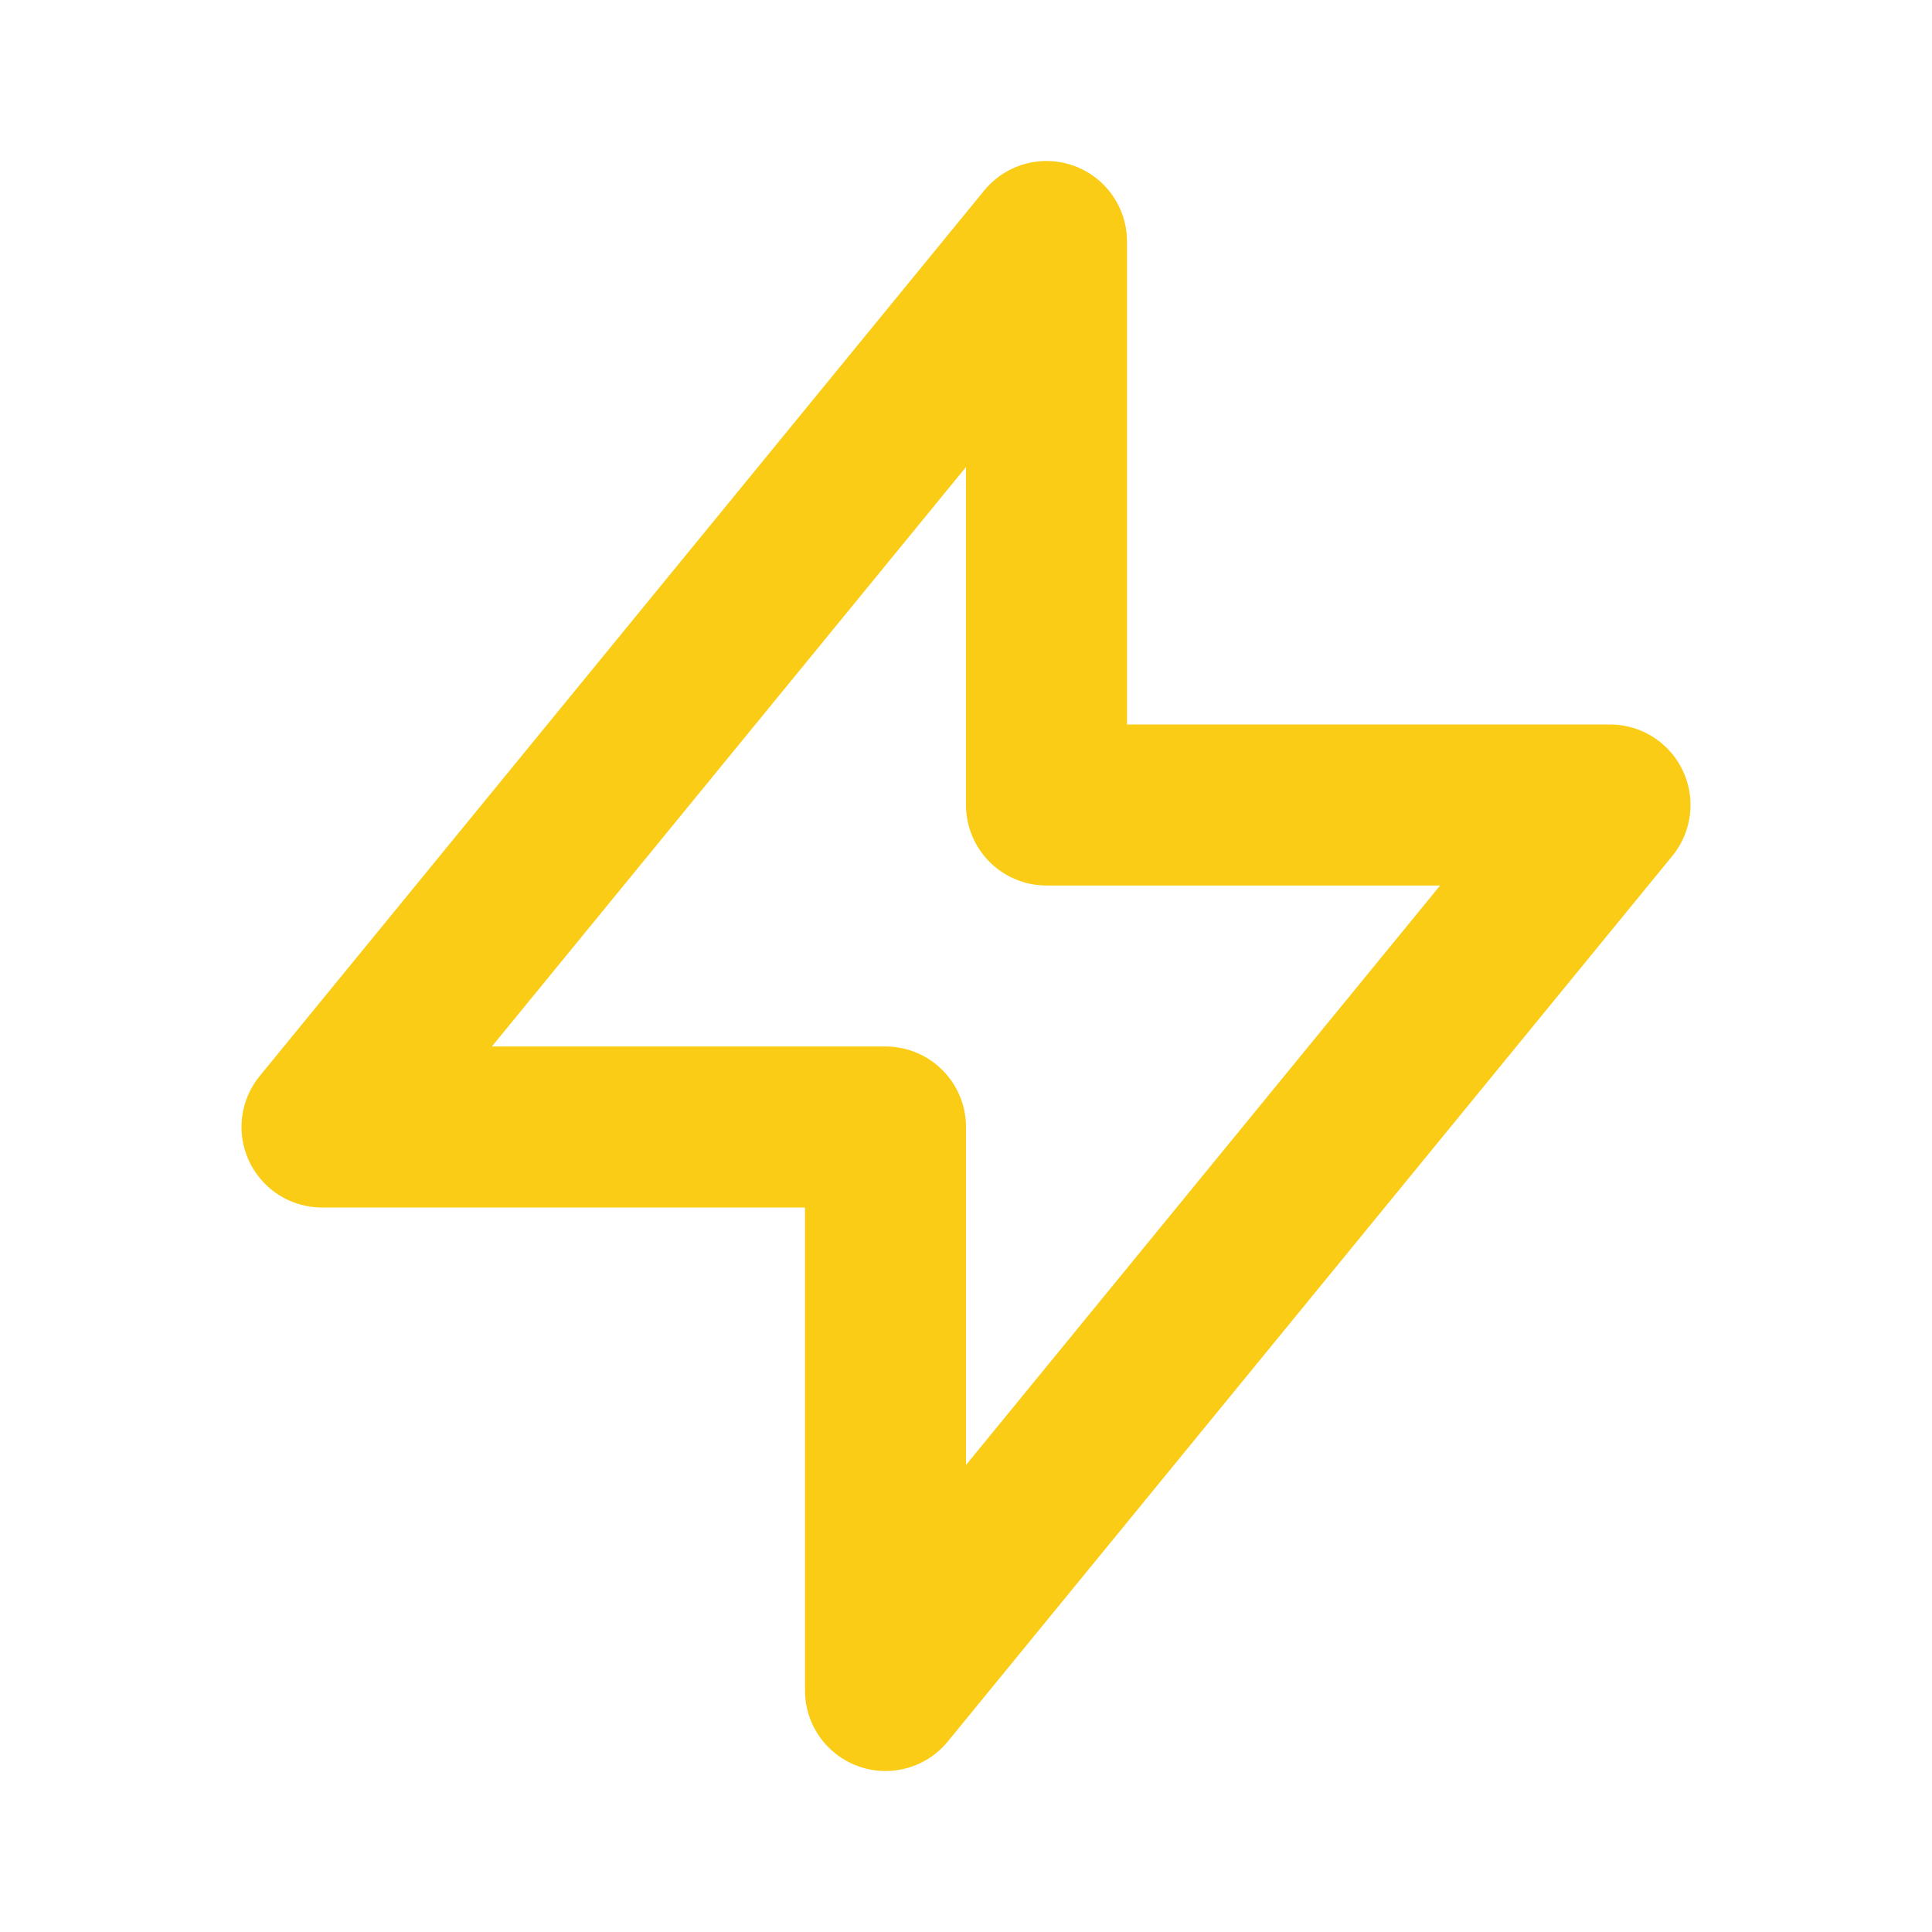<svg
        xmlns="http://www.w3.org/2000/svg"
        fill="none"
        viewBox="0 0 24 24"
        stroke="#facc15"
        stroke-width="2"
>
    <path stroke-linecap="round" stroke-linejoin="round" d="M13 10V3L4 14h7v7l9-11h-7z" />
</svg>
